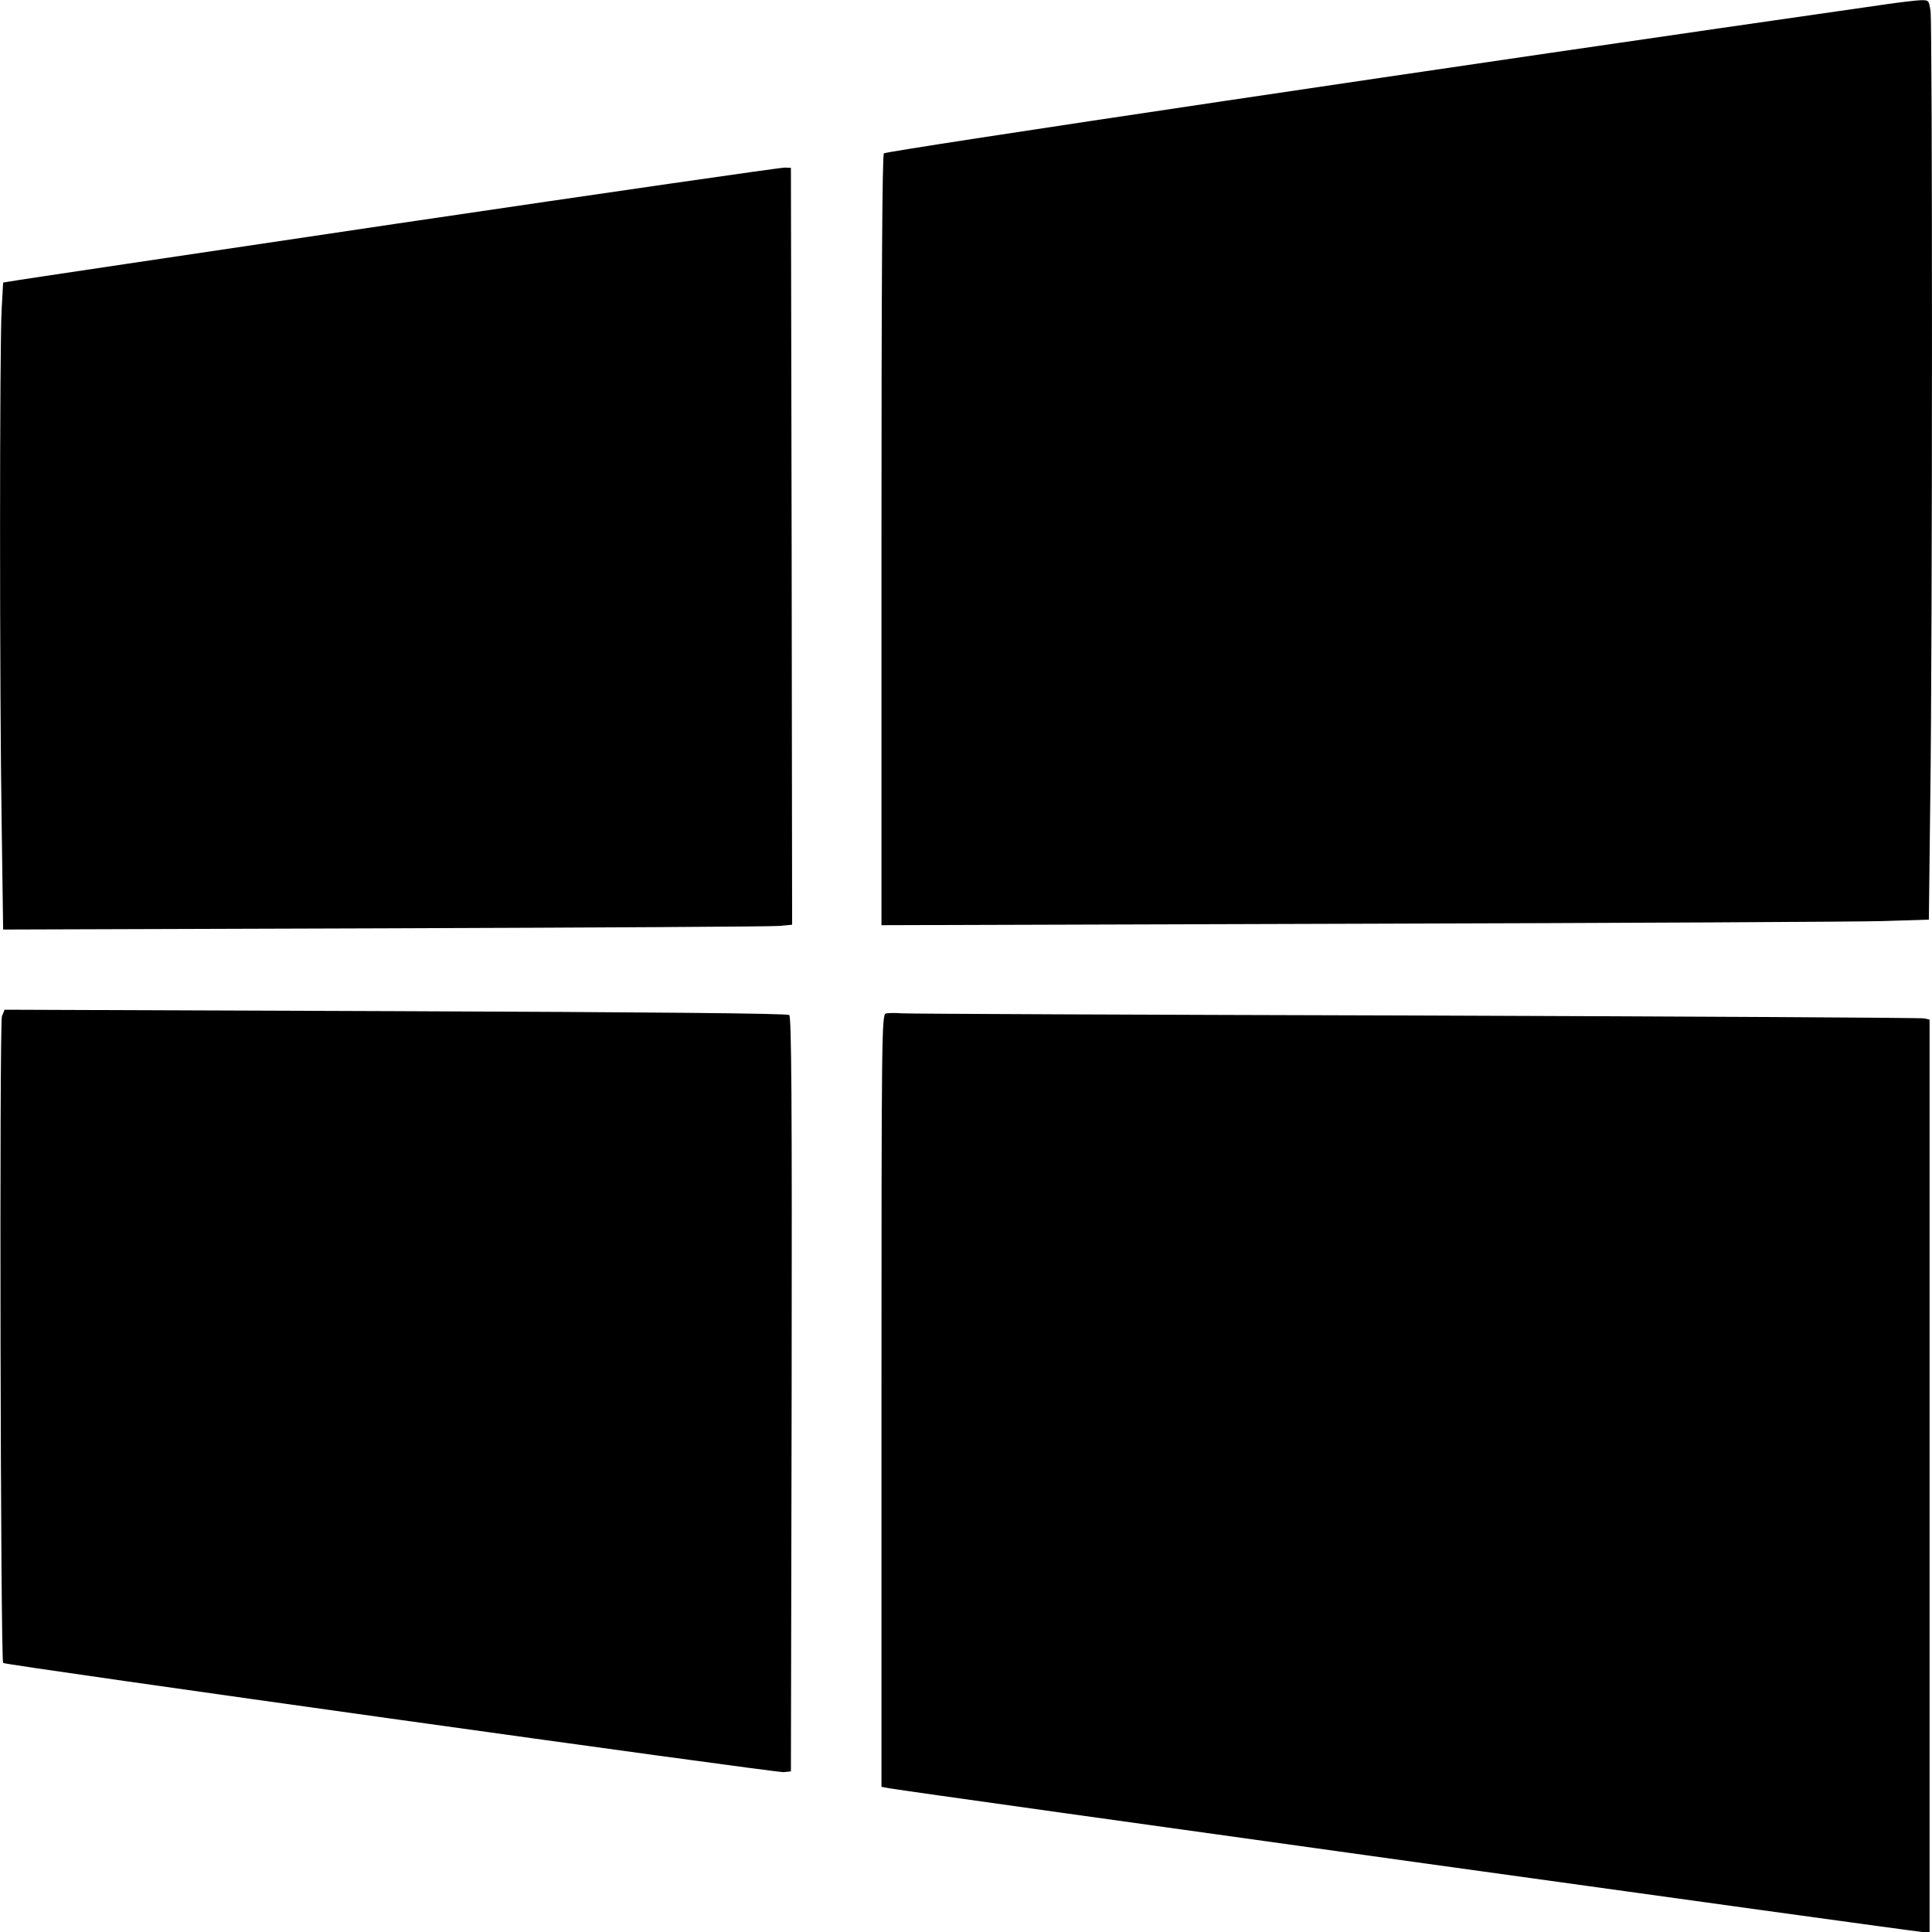 <?xml version="1.0" encoding="UTF-8" standalone="yes"?>
<svg version="1.0" xmlns="http://www.w3.org/2000/svg" width="800px" height="800px" viewBox="0 0 800 800" preserveAspectRatio="xMidYMid meet">
  <g transform="translate(0,800) scale(0.1,-0.1)" fill="#000000" stroke="none">
    <path d="M7815 7983 c-1796 -257 -4135 -606 -4155 -618 -7 -4 -10 -564 -10
-1601 l0 -1595 1978 6 c1087 3 2063 8 2168 11 l191 6 6 511 c9 652 9 3189 1
3251 -7 45 -7 46 -43 45 -20 -1 -81 -8 -136 -16z"/>
    <path d="M1650 7075 c-866 -129 -1589 -236 -1606 -240 l-31 -5 -6 -107 c-9
-138 -9 -1595 0 -2145 l6 -427 1581 5 c870 3 1605 7 1634 10 l52 5 -2 1567 -3
1567 -25 1 c-14 1 -734 -103 -1600 -231z"/>
    <path d="M8 3792 c-11 -28 -6 -2667 5 -2678 9 -9 3199 -455 3232 -452 l30 3 3
1561 c2 1242 -1 1564 -10 1571 -9 7 -586 12 -1631 16 l-1618 6 -11 -27z"/>
    <path d="M3668 3803 c-17 -4 -18 -89 -18 -1603 l0 -1599 33 -6 c97 -17 4252
-595 4277 -595 l30 0 0 1889 0 1889 -22 5 c-13 3 -959 8 -2103 12 -1144 3
-2102 7 -2130 9 -27 2 -58 2 -67 -1z"/>
  </g>
</svg>